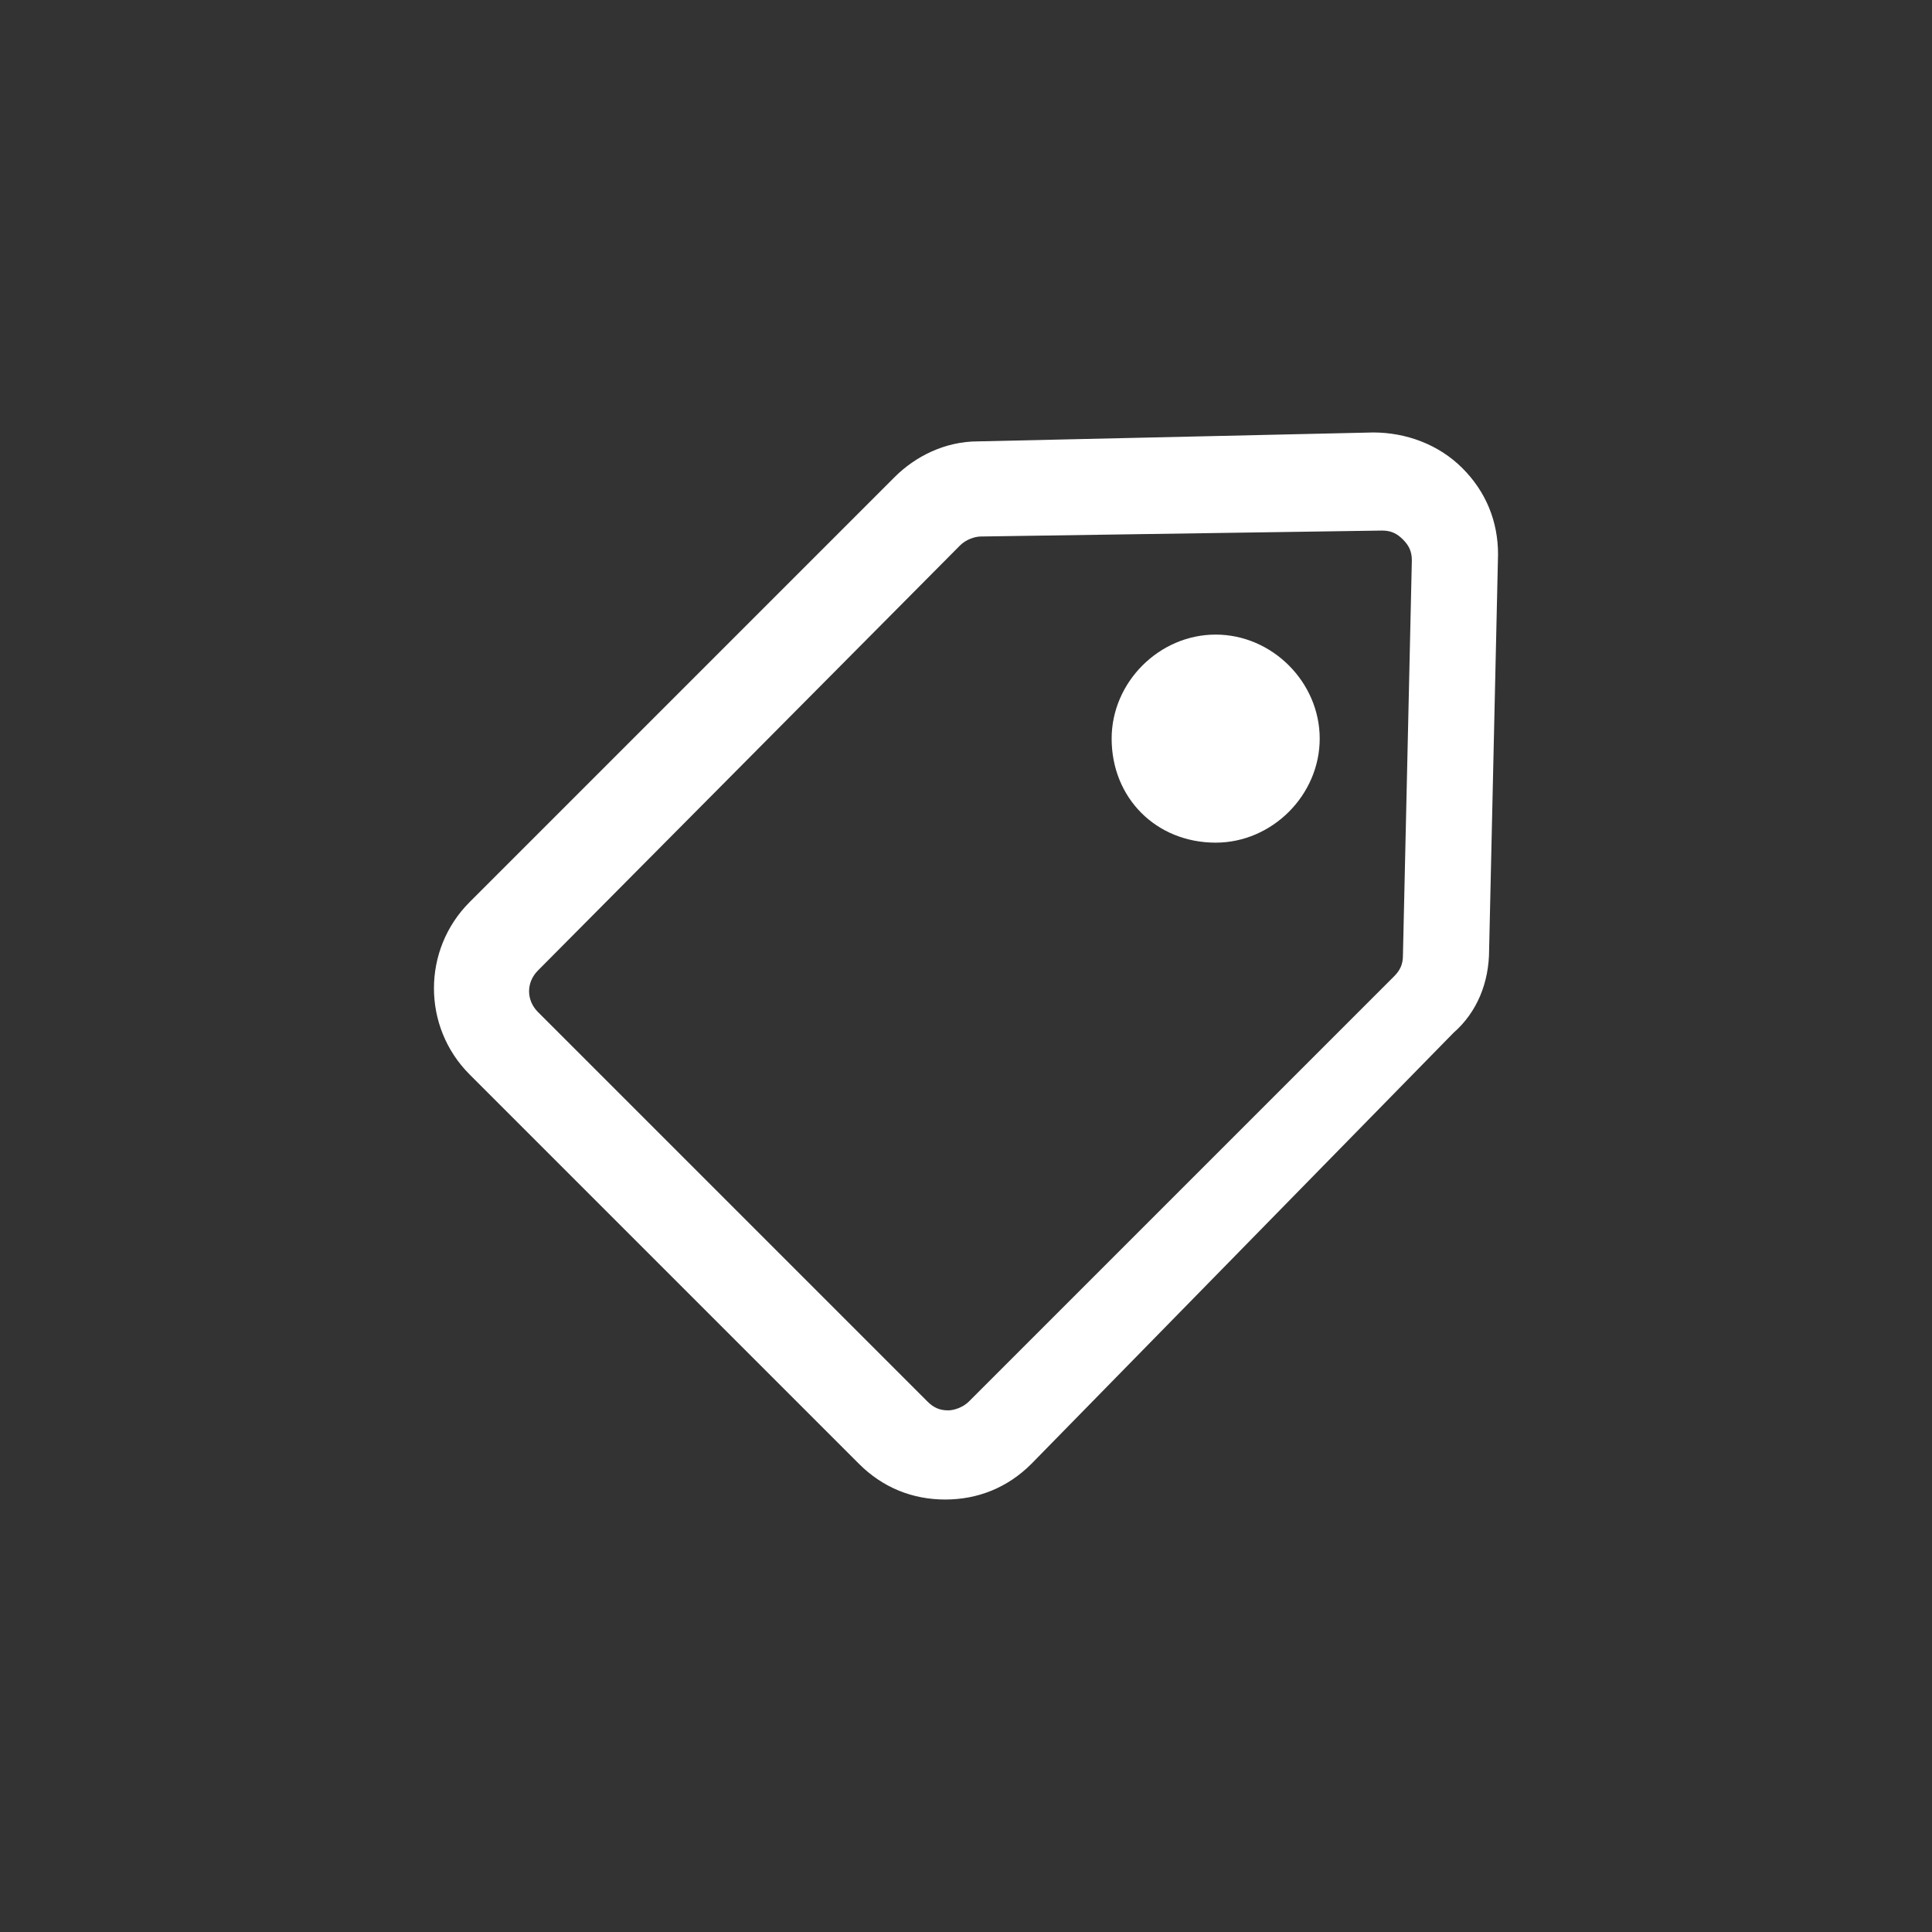 <?xml version="1.0" encoding="UTF-8"?>
<svg id="Group_21344" data-name="Group 21344" xmlns="http://www.w3.org/2000/svg" width="65" height="65" viewBox="0 0 65 65">
  <rect x="0" y="0" width="65" height="65" fill="#333333" stroke="none"/>
  <defs>
    <style>
      .cls-1 {
        fill: none;
      }

      .cls-1, .cls-2 {
        stroke-width: 0px;
      }

      .cls-2 {
        fill: #fff;
      }
    </style>
  </defs>
  <path id="Path_78519" data-name="Path 78519" class="cls-2" d="m28.9,49.25l-13.1-13.1c-1.6-1.6-1.6-4.2,0-5.8l14.3-14.3c.7-.7,1.7-1.2,2.8-1.2l13.3-.3h0c1.1,0,2.2.4,3,1.2s1.2,1.8,1.2,2.9l-.3,13.3c0,1.1-.4,2.1-1.2,2.8l-14.2,14.5c-.8.8-1.8,1.2-2.9,1.2-1.1,0-2.1-.4-2.9-1.2Zm4.1-31.2c-.2,0-.5.1-.7.3l-14.2,14.3c-.4.4-.4,1,0,1.4l13.1,13.1c.2.2.4.3.7.3.2,0,.5-.1.7-.3l14.3-14.3c.2-.2.3-.4.3-.7l.3-13.3c0-.3-.1-.5-.3-.7s-.4-.3-.7-.3l-13.5.2Zm4.4,6.8c0-1.9,1.6-3.5,3.5-3.5h0c1.9,0,3.5,1.6,3.5,3.5h0c0,1.9-1.6,3.5-3.5,3.5h0c-2,0-3.5-1.5-3.5-3.5h0Z"/>
  <rect class="cls-1" width="65" height="65"/>
</svg>